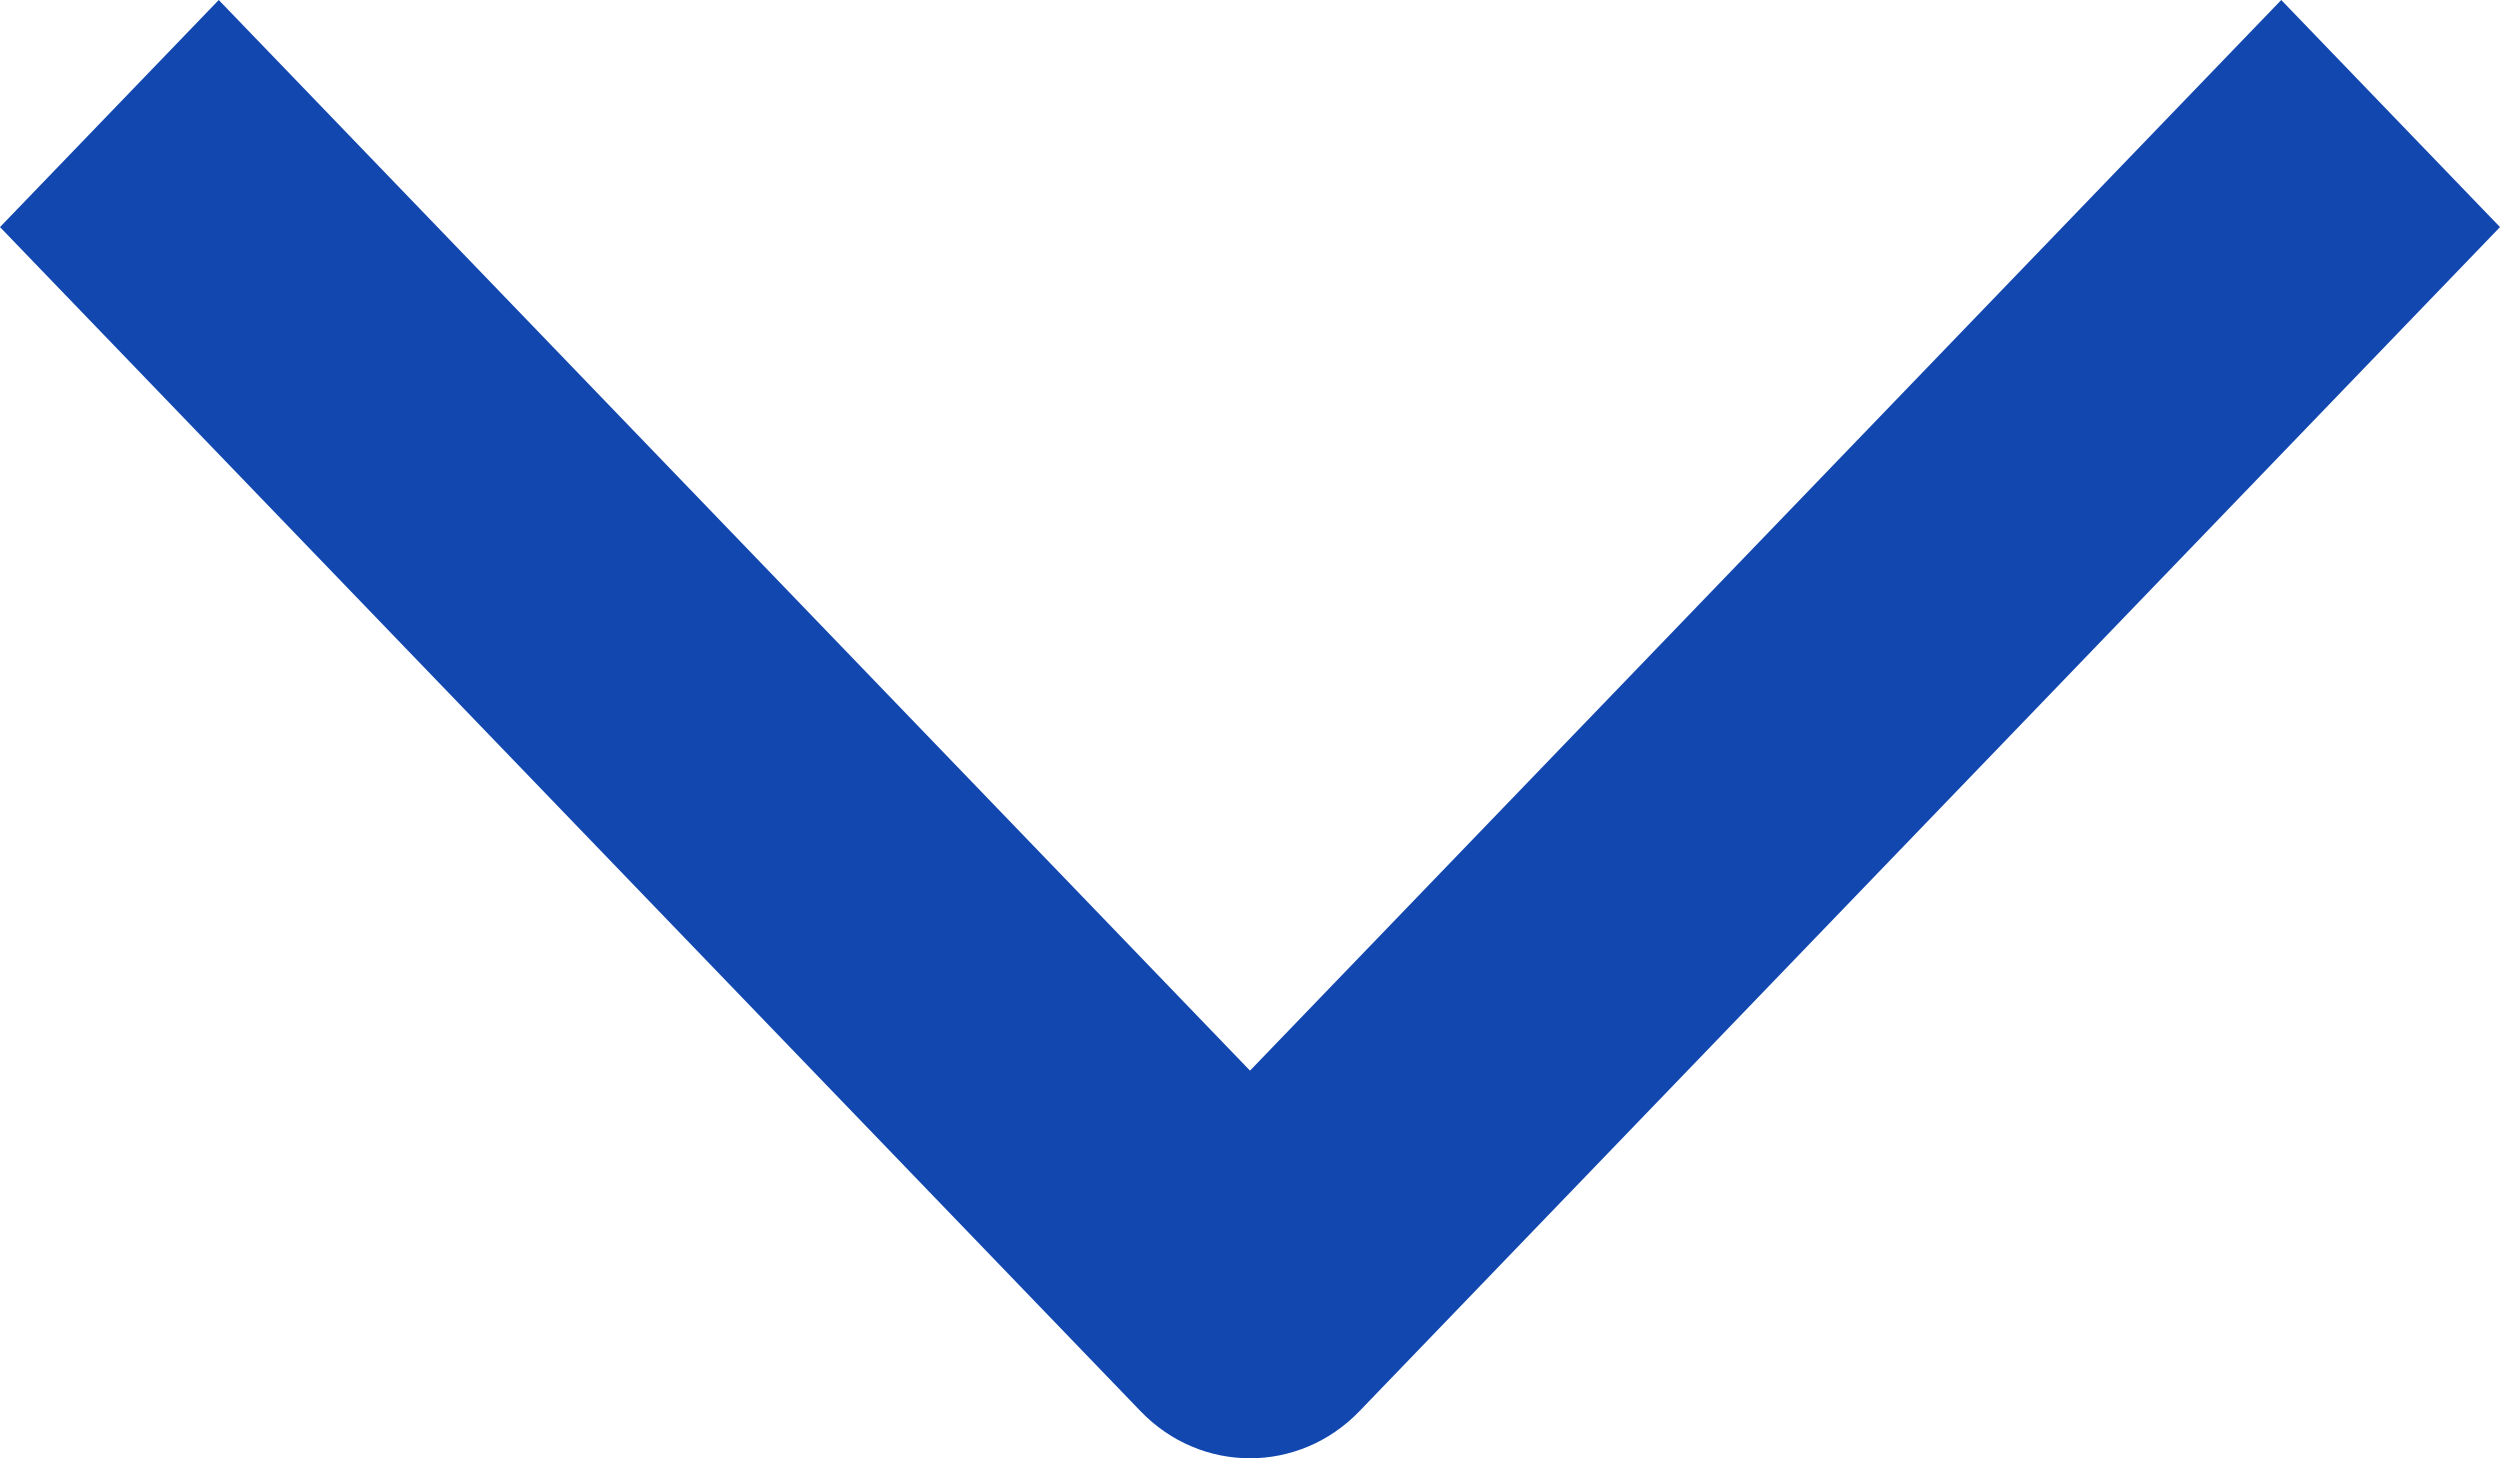 <?xml version="1.0" encoding="UTF-8"?> <svg xmlns="http://www.w3.org/2000/svg" width="24" height="14" viewBox="0 0 24 14" fill="none"> <path fill-rule="evenodd" clip-rule="evenodd" d="M24 2.18L13.05 13.548C12.47 14.15 11.53 14.15 10.95 13.548L-9.53037e-08 2.18L2.1 -9.57276e-07L12 10.278L21.9 -9.17978e-08L24 2.18Z" fill="#1147AF"></path> </svg> 